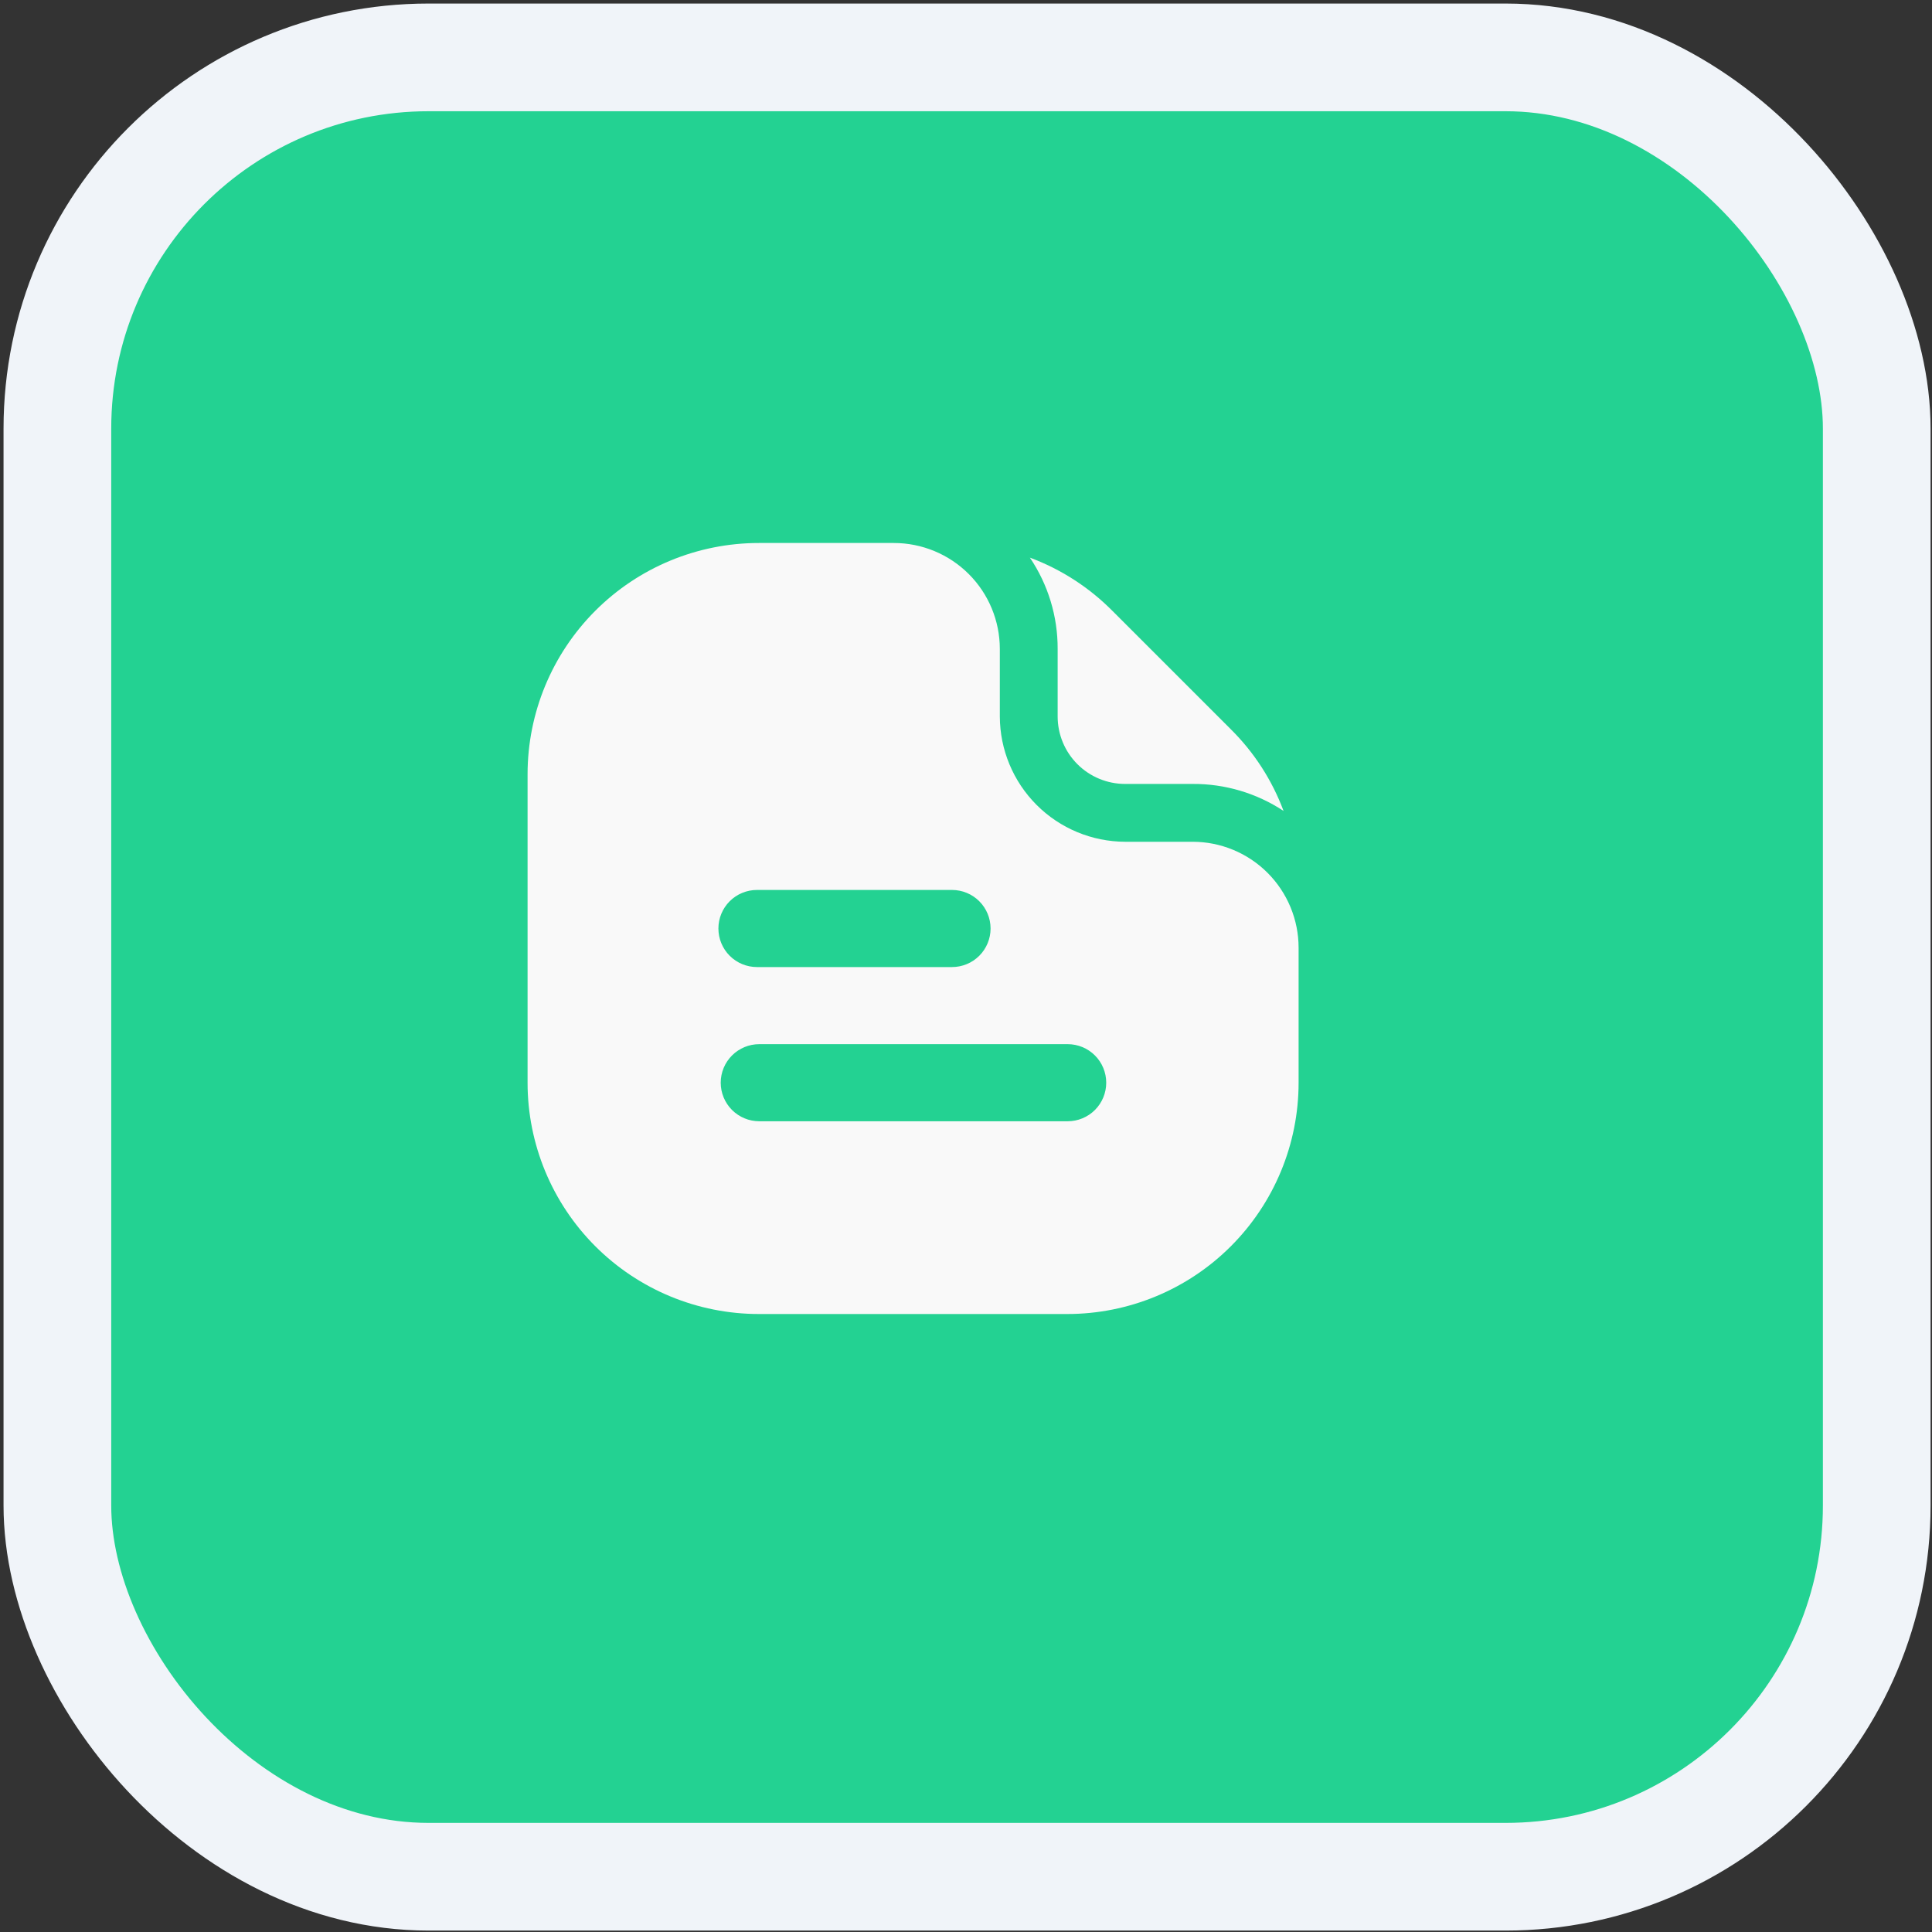 <?xml version="1.0" encoding="UTF-8"?> <svg xmlns="http://www.w3.org/2000/svg" width="303" height="303" viewBox="0 0 303 303" fill="none"><rect x="0" y="0" width="303" height="303" fill="#333333" stroke="none"/><rect x="9" y="9" width="285.333" height="285.333" rx="58.222" fill="#23D292"></rect><rect x="9" y="9" width="285.333" height="285.333" rx="58.222" stroke="#F0F4F9" stroke-width="16.889"></rect><path d="M187.036 132.016H176.455C171.248 132 166.26 129.925 162.578 126.243C158.897 122.562 156.821 117.573 156.805 112.366V101.786C156.805 97.376 155.054 93.147 151.935 90.029C148.817 86.911 144.588 85.159 140.179 85.159H119.017C109.396 85.159 100.169 88.981 93.366 95.784C86.563 102.587 82.741 111.814 82.741 121.435V169.804C82.741 179.425 86.563 188.652 93.366 195.455C100.169 202.258 109.396 206.08 119.017 206.08H167.386C177.007 206.08 186.234 202.258 193.037 195.455C199.84 188.652 203.662 179.425 203.662 169.804V148.643C203.662 146.459 203.232 144.297 202.397 142.28C201.561 140.263 200.336 138.43 198.792 136.886C197.248 135.342 195.415 134.117 193.398 133.282C191.381 132.446 189.219 132.016 187.036 132.016ZM118.715 139.574H149.308C150.912 139.574 152.45 140.211 153.583 141.344C154.717 142.478 155.354 144.016 155.354 145.62C155.354 147.223 154.717 148.761 153.583 149.895C152.45 151.029 150.912 151.666 149.308 151.666H118.715C117.112 151.666 115.574 151.029 114.44 149.895C113.306 148.761 112.669 147.223 112.669 145.62C112.669 144.016 113.306 142.478 114.44 141.344C115.574 140.211 117.112 139.574 118.715 139.574ZM167.446 175.85H119.078C117.474 175.85 115.937 175.213 114.803 174.079C113.669 172.945 113.032 171.407 113.032 169.804C113.032 168.2 113.669 166.662 114.803 165.529C115.937 164.395 117.474 163.758 119.078 163.758H167.446C169.05 163.758 170.588 164.395 171.722 165.529C172.855 166.662 173.492 168.2 173.492 169.804C173.492 171.407 172.855 172.945 171.722 174.079C170.588 175.213 169.05 175.85 167.446 175.85Z" fill="#F9F9F9"></path><path d="M165.874 101.785C165.896 96.68 164.379 91.686 161.521 87.456C166.388 89.266 170.802 92.113 174.459 95.8L193.02 114.361C196.68 117.981 199.506 122.355 201.303 127.179C197.07 124.388 192.105 122.915 187.035 122.946H176.454C173.648 122.946 170.957 121.832 168.973 119.847C166.988 117.863 165.874 115.172 165.874 112.366V101.785Z" fill="#F9F9F9"></path></svg> 